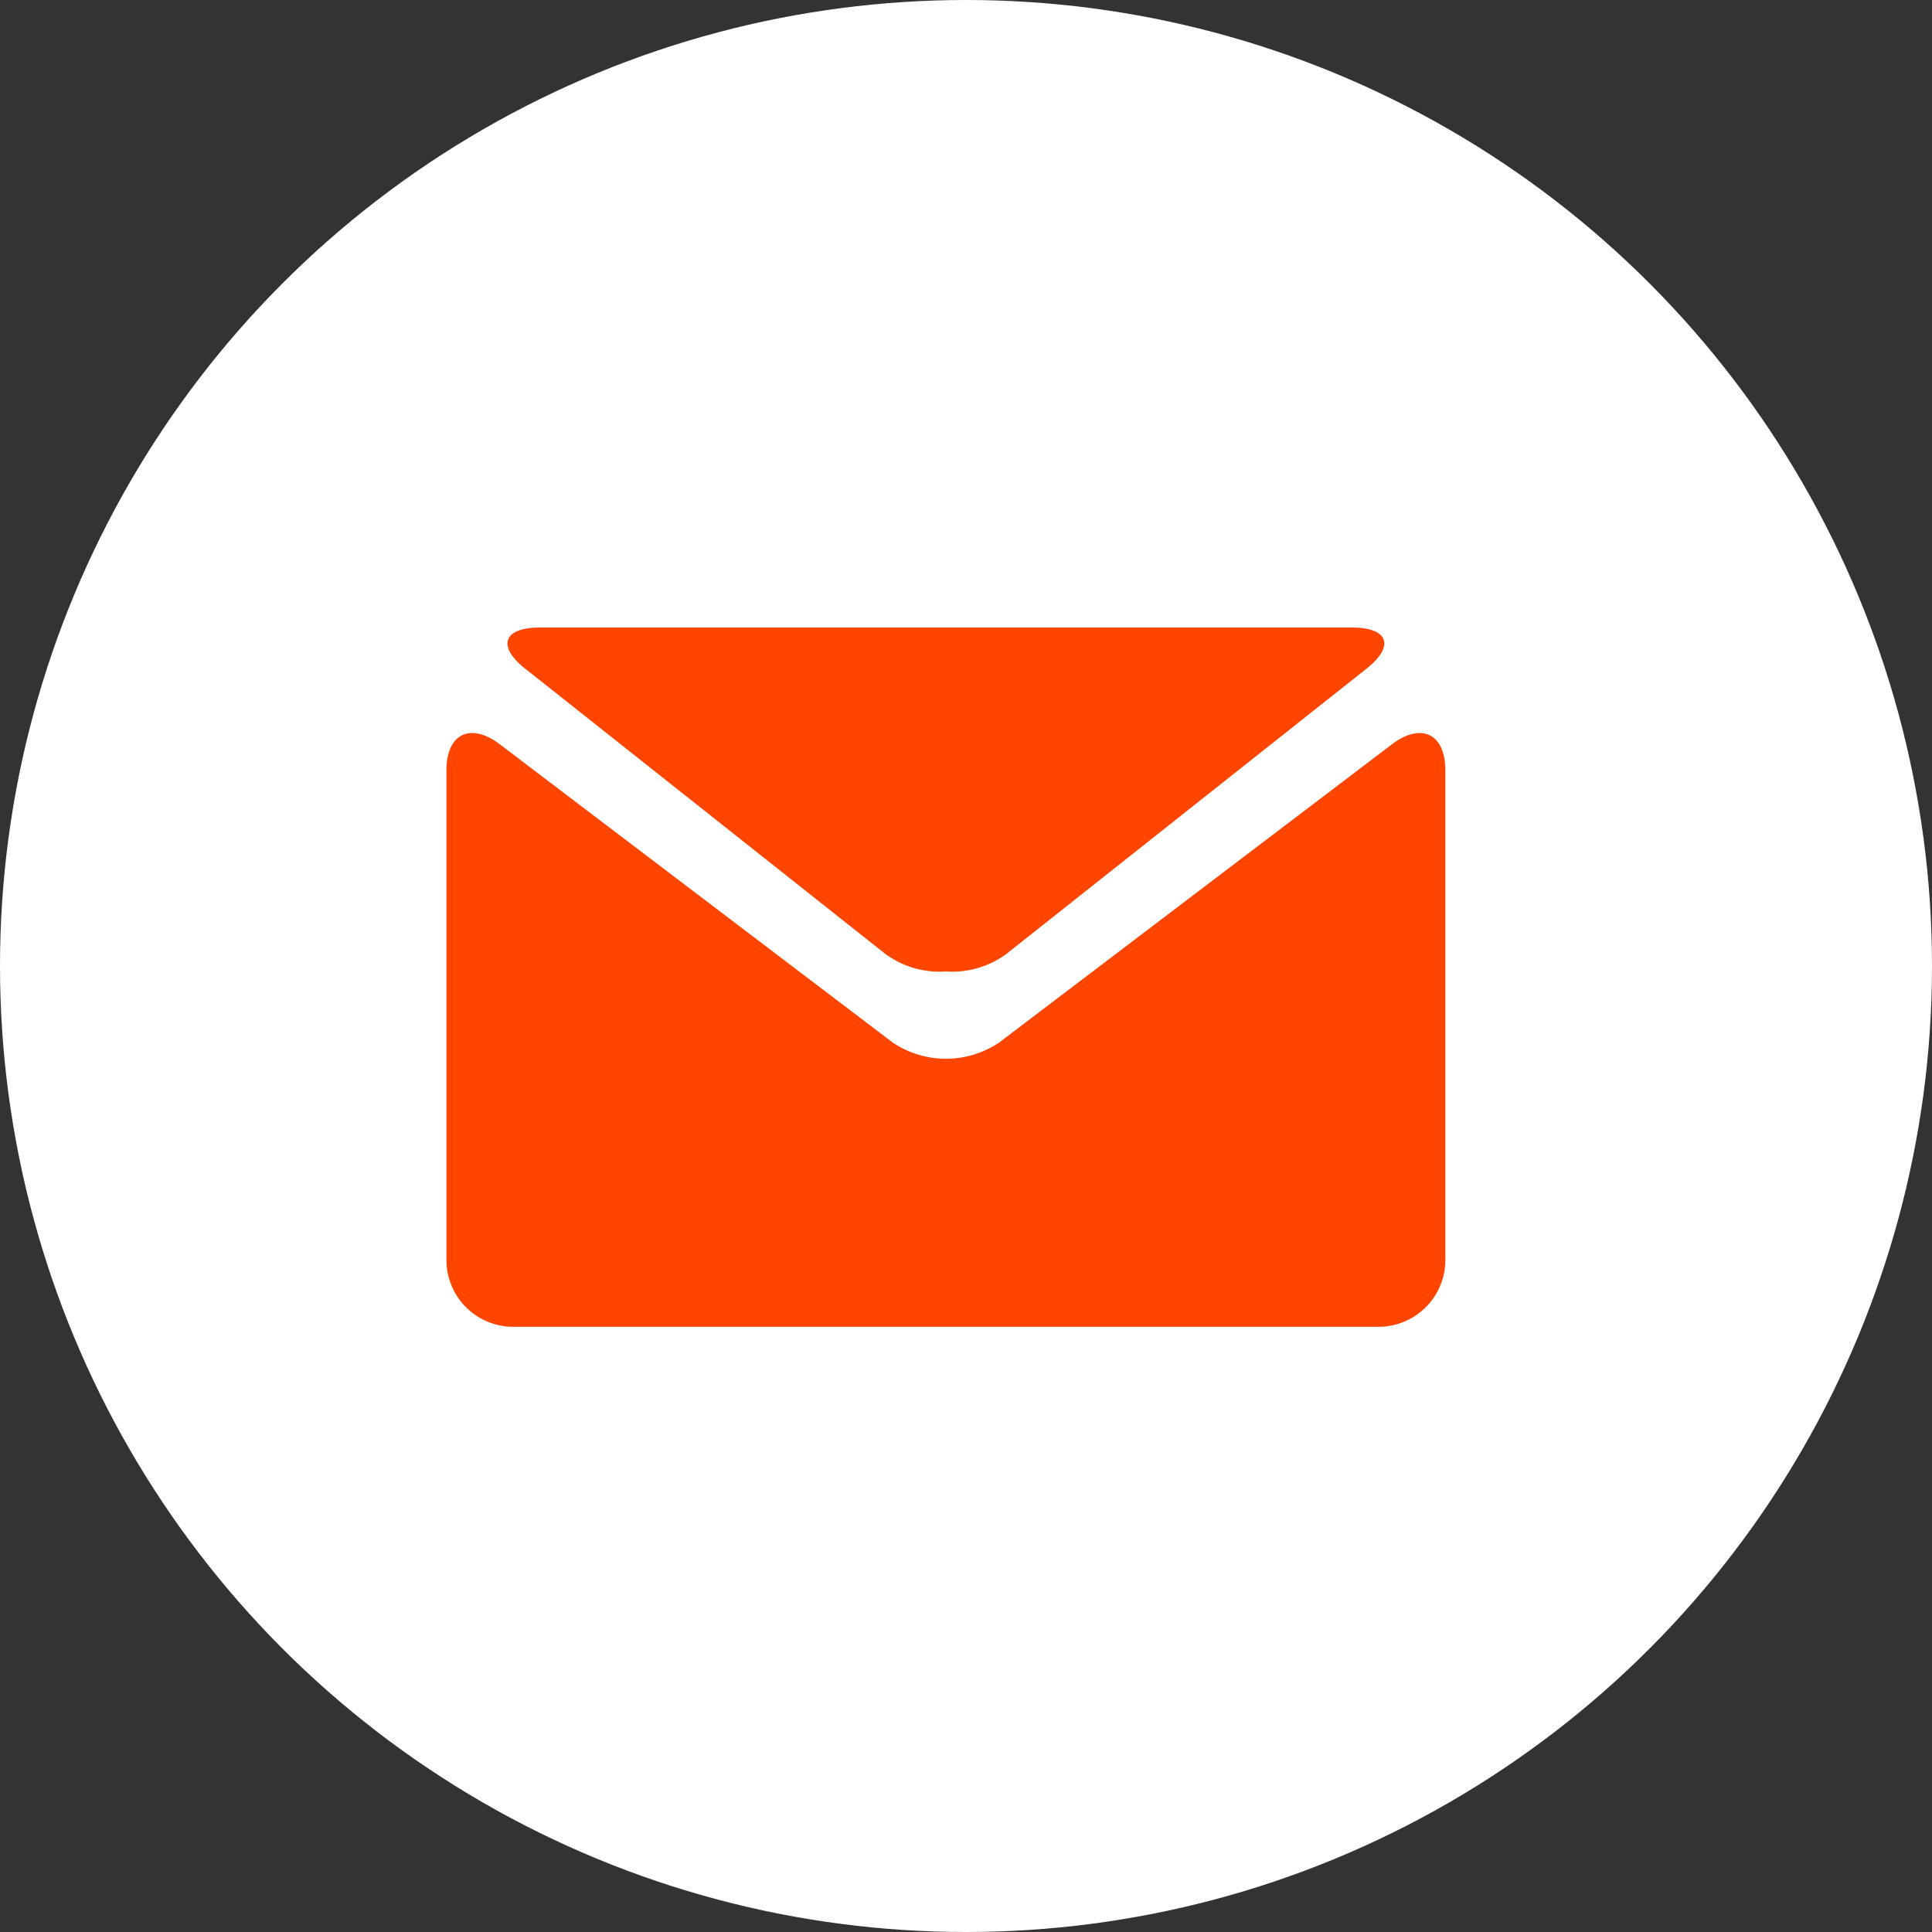 <svg xmlns="http://www.w3.org/2000/svg" width="39" height="39" viewBox="0 0 39 39">
  <rect x="0" y="0" width="39" height="39" fill="#333333" stroke="none"/>
  <g id="グループ_10" data-name="グループ 10" transform="translate(0 -0.077)">
    <circle id="楕円形_8" data-name="楕円形 8" cx="19.5" cy="19.5" r="19.5" transform="translate(0 0.077)" fill="#fff"/>
    <g id="black-envelope" transform="translate(9.012 12.745)">
      <g id="グループ_8" data-name="グループ 8" transform="translate(0 0)">
        <path id="パス_3" data-name="パス 3" d="M2.065,5.013l7.263,5.753a1.848,1.848,0,0,0,1.224.355,1.843,1.843,0,0,0,1.223-.355l7.263-5.753c.582-.458.45-.834-.288-.834H2.355C1.616,4.179,1.484,4.555,2.065,5.013Z" transform="translate(-0.47 -4.179)" fill="#ff4500"/>
        <path id="パス_4" data-name="パス 4" d="M19.093,7.342l-7.937,6.026a1.927,1.927,0,0,1-2.146,0L1.071,7.342C.482,6.9,0,7.135,0,7.874v9.887a1.348,1.348,0,0,0,1.344,1.344H18.82a1.348,1.348,0,0,0,1.344-1.344V7.874C20.164,7.135,19.682,6.9,19.093,7.342Z" transform="translate(0 -4.99)" fill="#ff4500"/>
      </g>
    </g>
  </g>
</svg>
